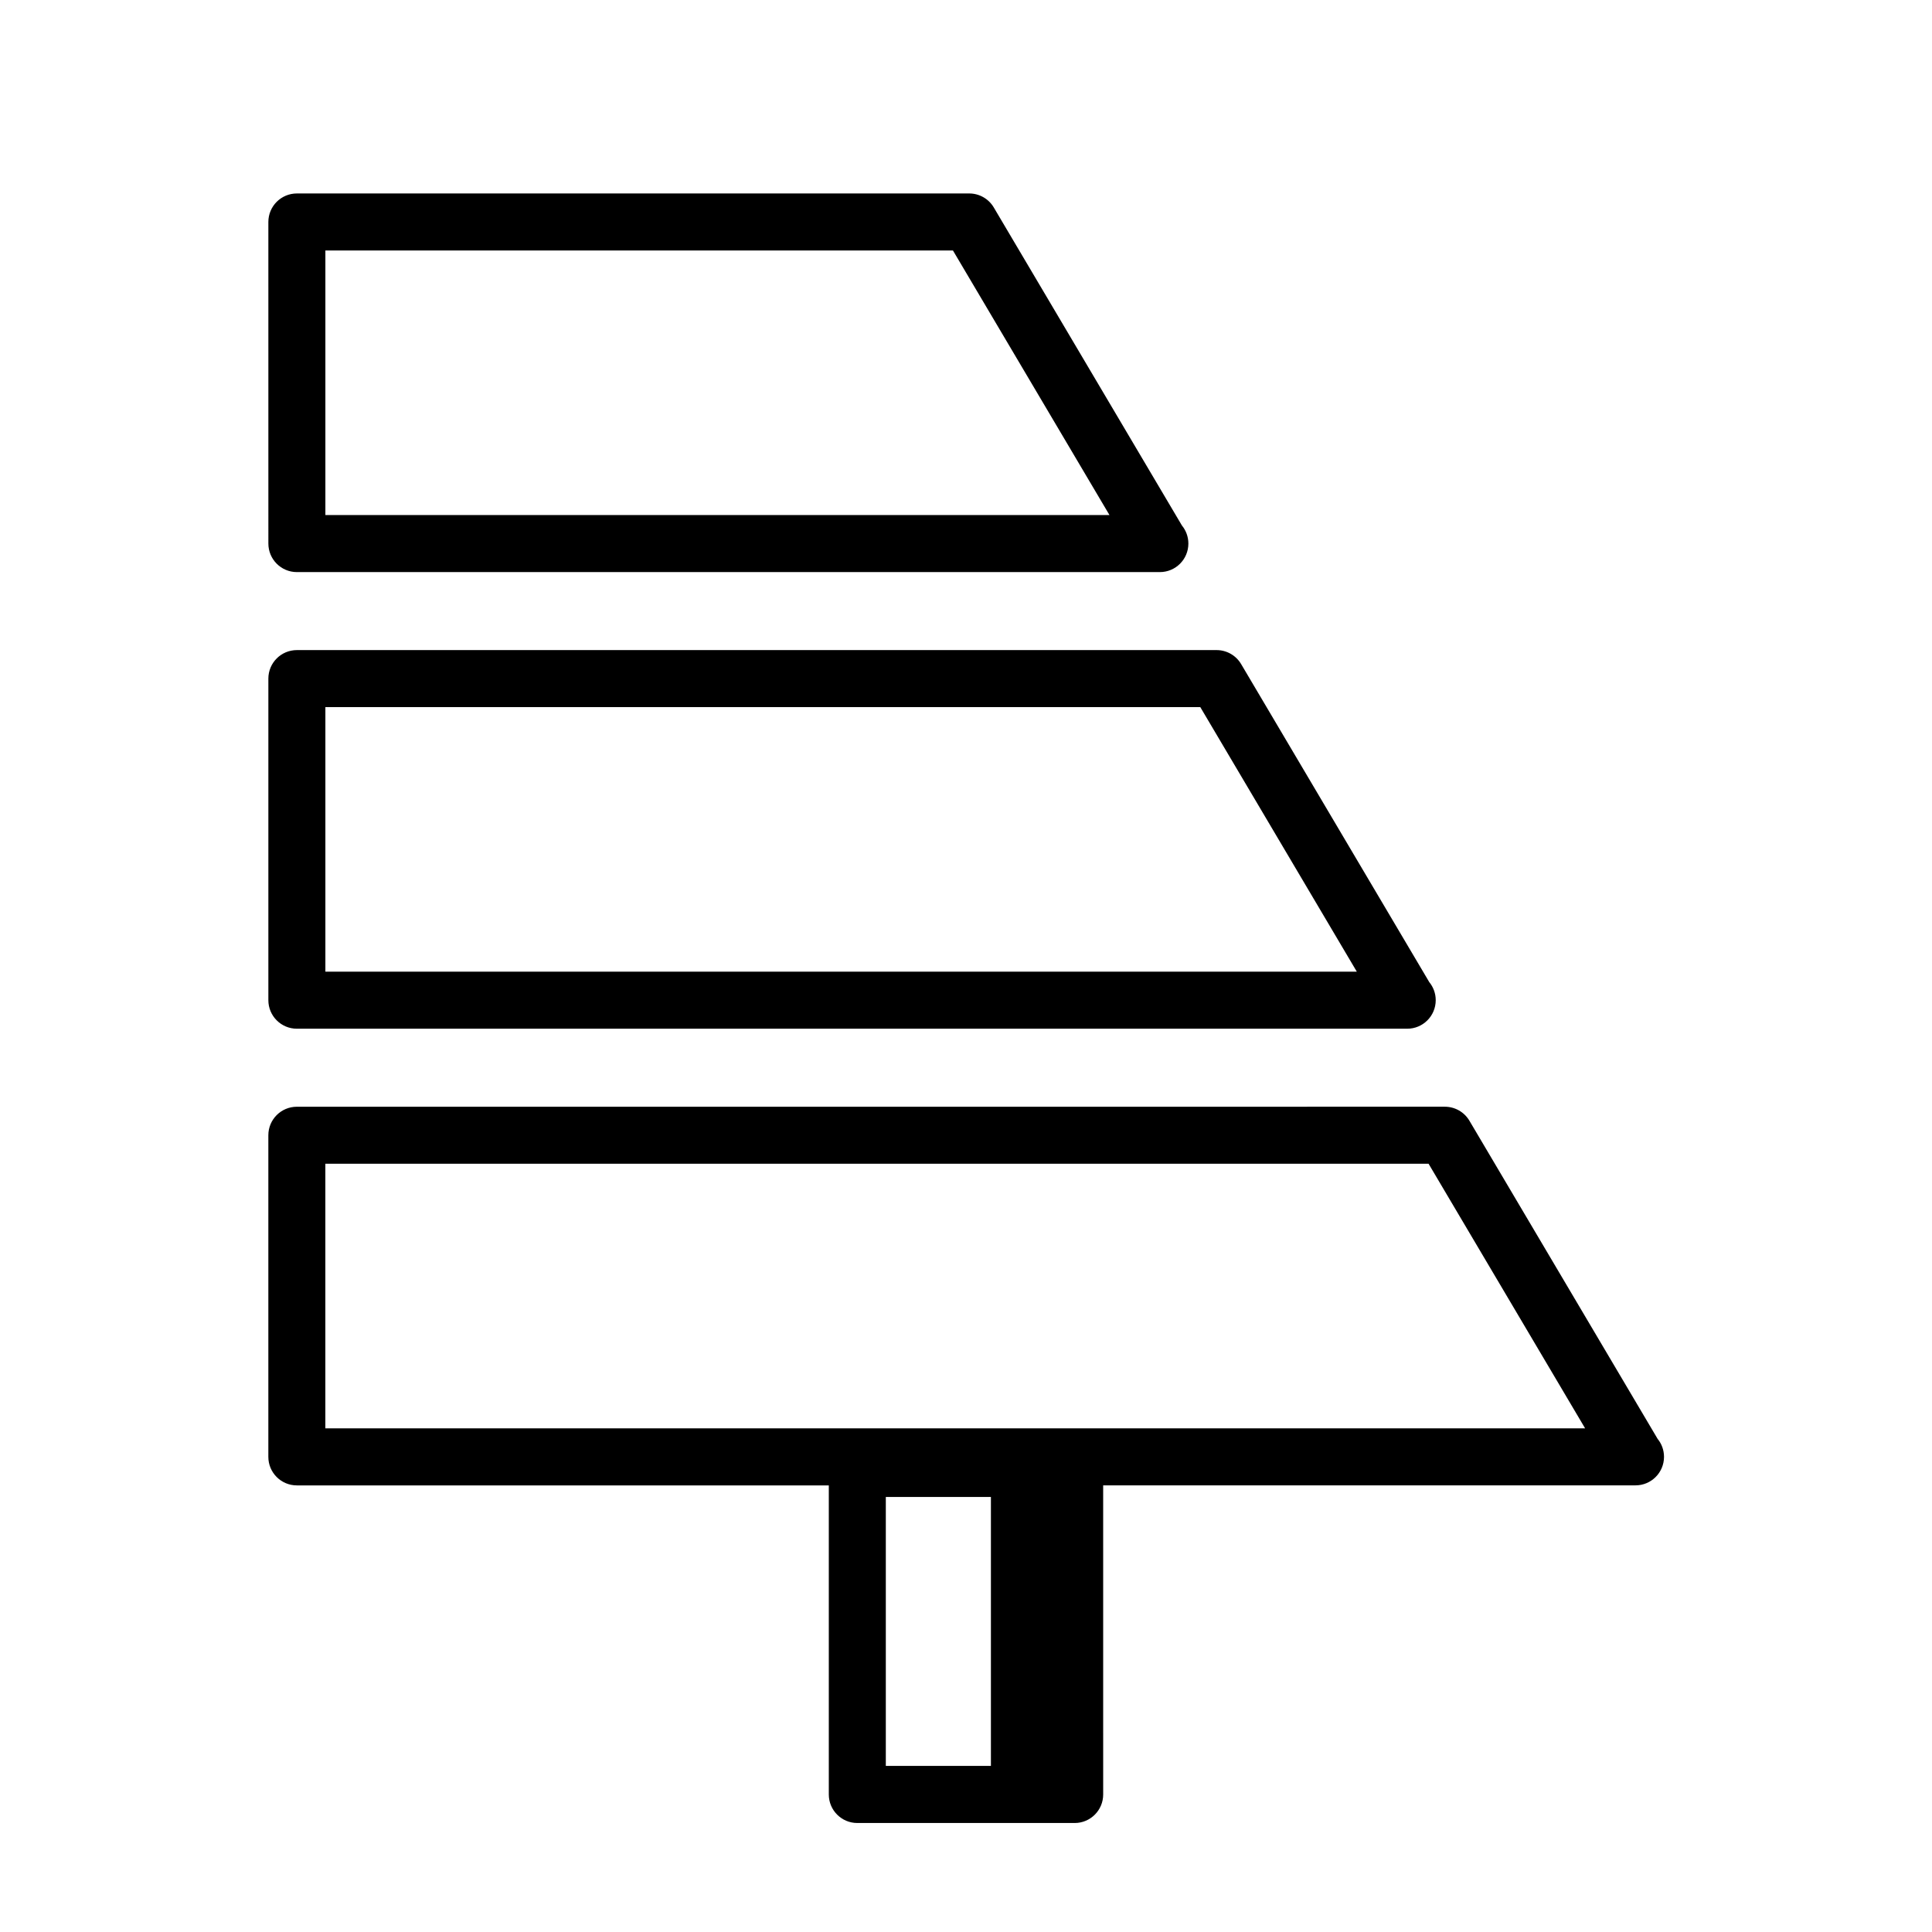 <?xml version="1.0" encoding="UTF-8"?>
<!-- Uploaded to: ICON Repo, www.iconrepo.com, Generator: ICON Repo Mixer Tools -->
<svg fill="#000000" width="800px" height="800px" version="1.1" viewBox="144 144 512 512" xmlns="http://www.w3.org/2000/svg">
 <g>
  <path d="m583.27 525.29-49.863-84.289c-1.359-2.301-3.836-3.707-6.504-3.707l-304.23 0.004c-4.176 0-7.559 3.379-7.559 7.559v85.23c0 4.176 3.379 7.559 7.559 7.559h140.97v81.91c0 4.176 3.379 7.559 7.559 7.559h57.594c4.176 0 7.559-3.379 7.559-7.559l-0.004-81.922h140.97c0.031 0 0.066-0.004 0.102 0 4.176 0 7.559-3.379 7.559-7.559-0.004-1.816-0.641-3.484-1.711-4.785zm-204.52 15.422h27.852v71.273h-27.852zm-148.53-18.191v-70.113h292.37l41.48 70.113z"/>
  <path d="m222.67 416.62h294.15c0.031 0 0.066-0.004 0.102 0 4.176 0 7.559-3.379 7.559-7.559 0-1.82-0.641-3.481-1.707-4.785l-49.863-84.289c-1.359-2.301-3.836-3.707-6.504-3.707h-243.73c-4.176 0-7.559 3.379-7.559 7.559v85.23c0.004 4.168 3.383 7.551 7.559 7.551zm7.559-85.23h231.86l41.48 70.113h-273.34z"/>
  <path d="m222.67 295.61h228.6c0.031 0 0.066-0.004 0.102 0 4.176 0 7.559-3.379 7.559-7.559 0-1.82-0.641-3.481-1.707-4.785l-49.863-84.289c-1.359-2.301-3.836-3.707-6.504-3.707h-178.18c-4.176 0-7.559 3.379-7.559 7.559l0.004 85.223c0 4.172 3.379 7.559 7.555 7.559zm7.559-85.23h166.31l41.48 70.113-207.79 0.004z"/>
 </g>
</svg>